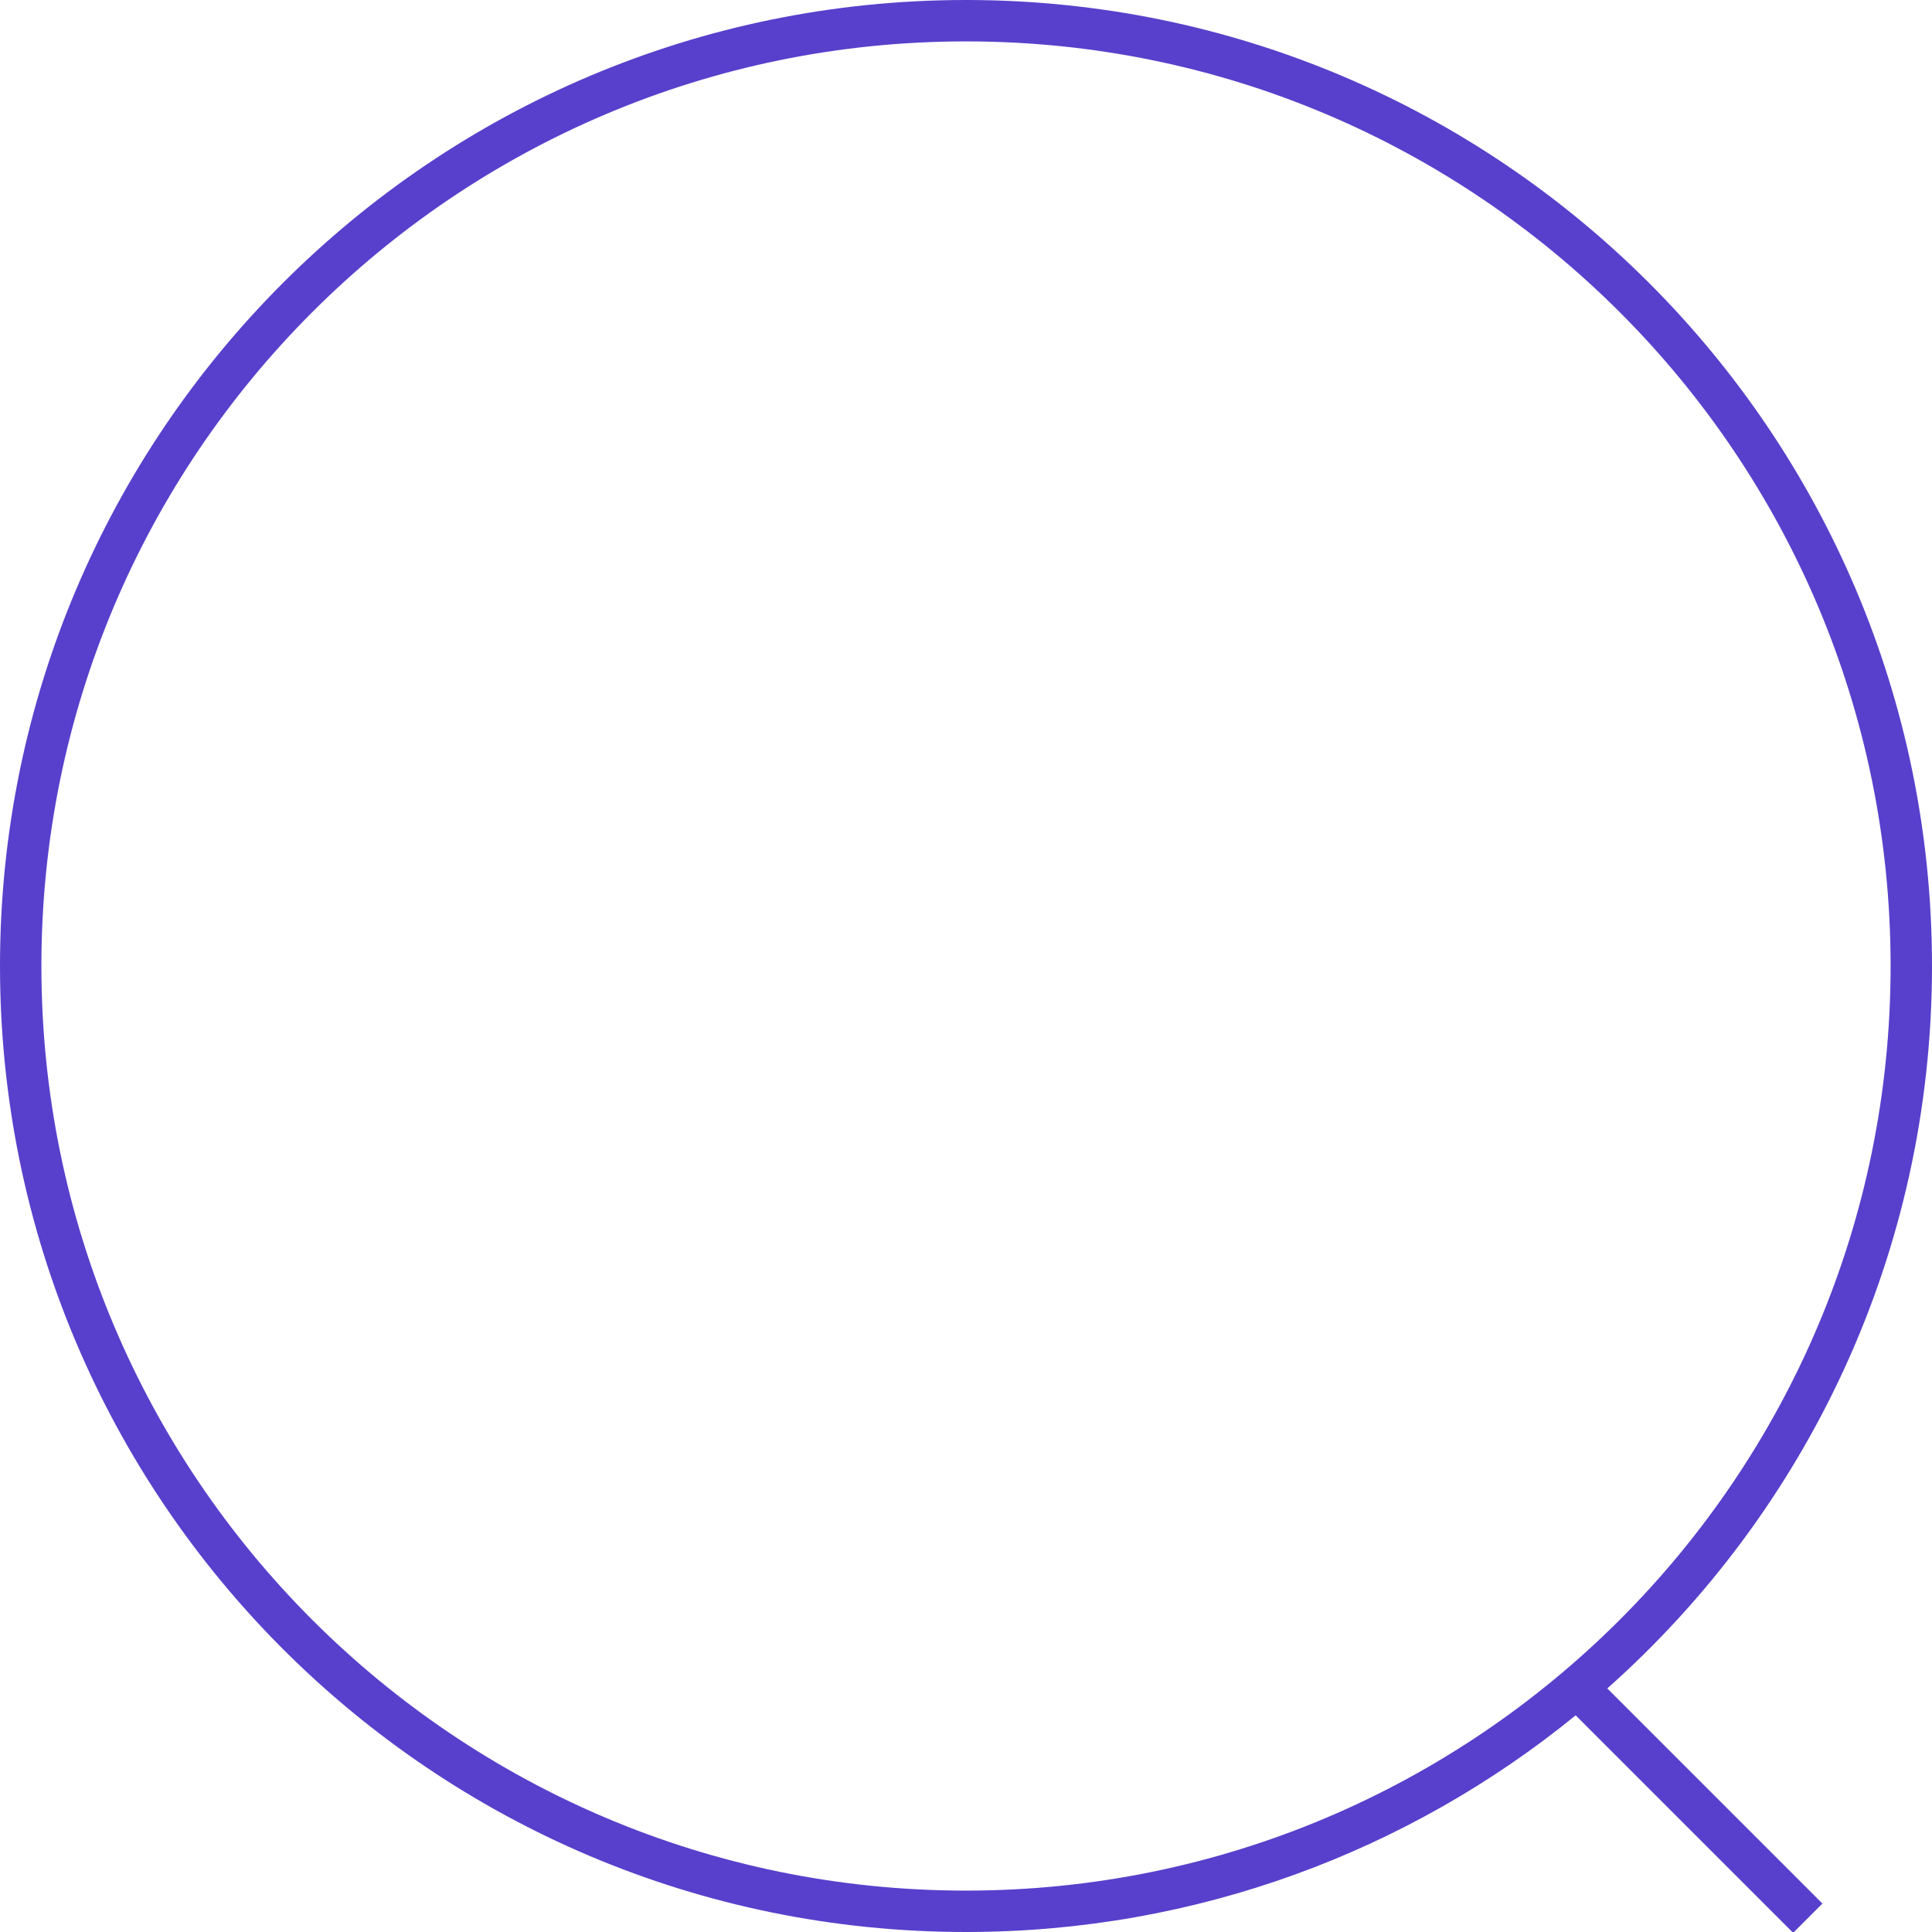 <svg width="140" height="140" viewBox="0 0 140 140" fill="none" xmlns="http://www.w3.org/2000/svg">
<g clip-path="url(#clip0)">
<path fill-rule="evenodd" clip-rule="evenodd" d="M114.179 124.3C102.13 134.115 86.752 140 70 140C31.34 140 0 108.66 0 70C0 31.34 31.34 0 70 0C108.66 0 140 31.34 140 70C140 90.826 130.905 109.527 116.471 122.35L132.061 137.939L129.939 140.061L114.179 124.3ZM137 70C137 107.003 107.003 137 70 137C32.997 137 3 107.003 3 70C3 32.997 32.997 3 70 3C107.003 3 137 32.997 137 70Z" fill="#5840CC"/>
</g>
<defs>
<clipPath id="clip0">
<rect width="140" height="140" fill="white"/>
</clipPath>
</defs>
</svg>
